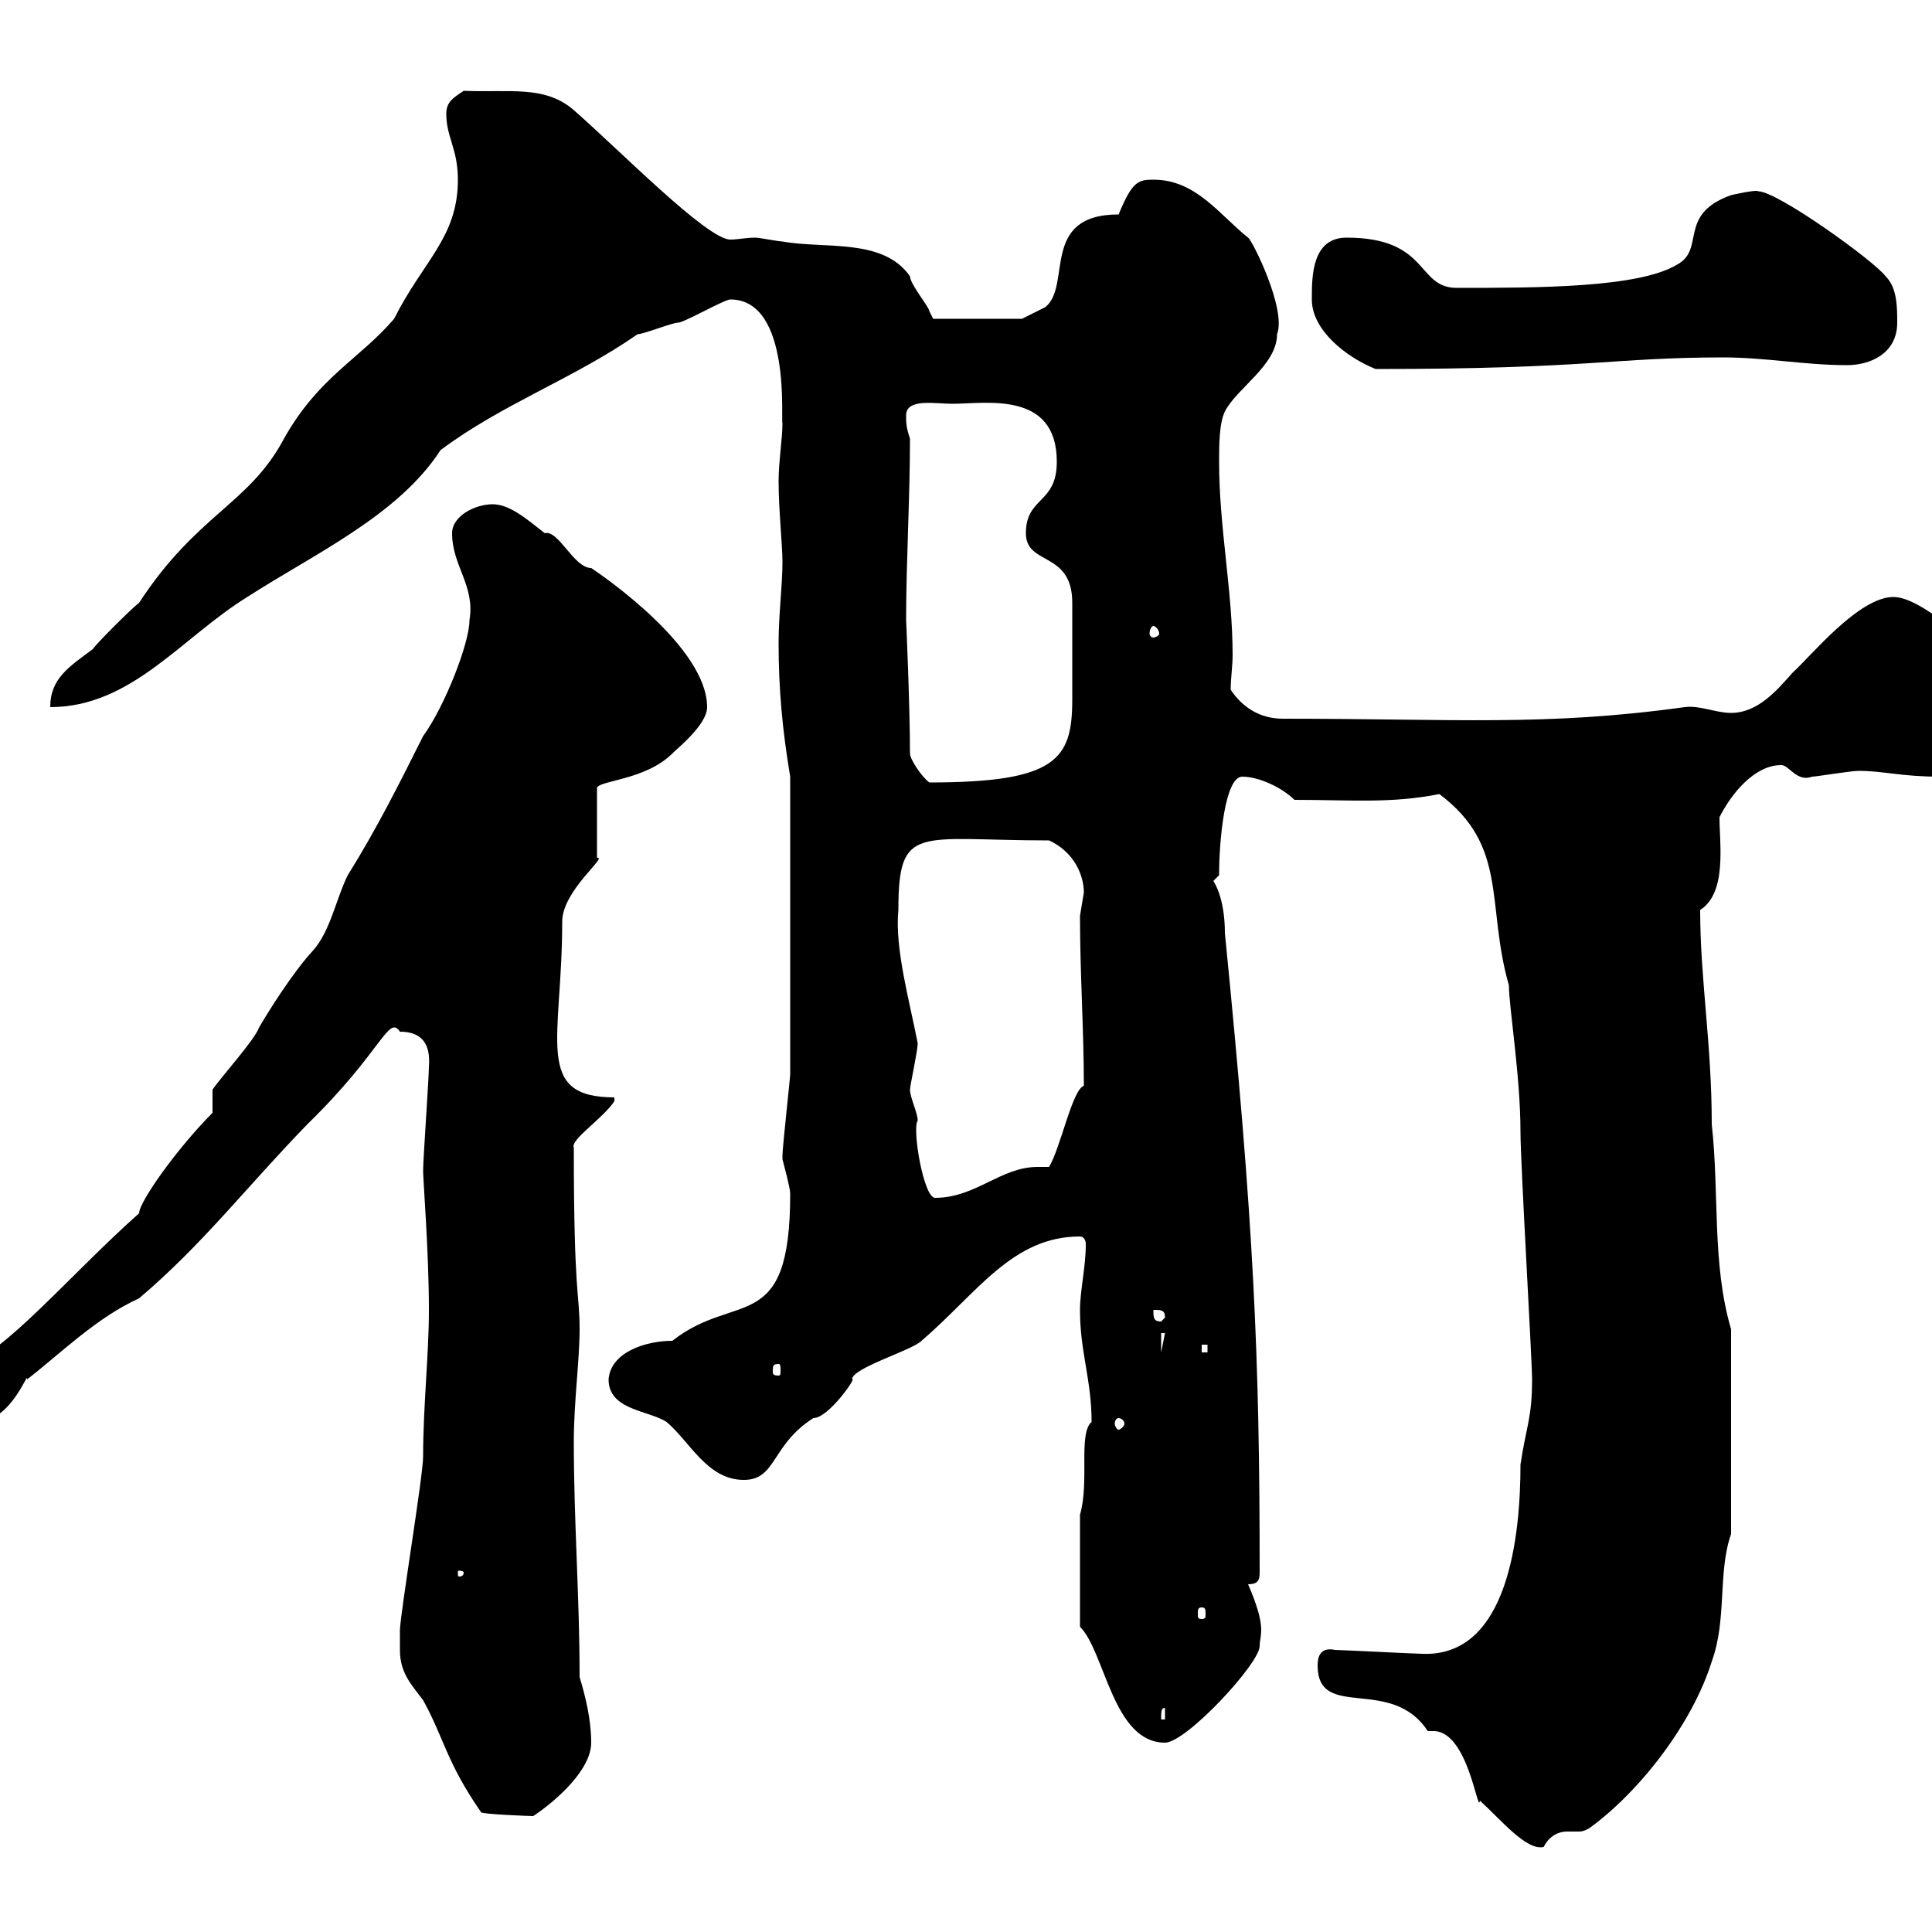 <svg xmlns="http://www.w3.org/2000/svg" xmlns:xlink="http://www.w3.org/1999/xlink" width="300" height="300"><path d="M221.70 268.80L222.60 268.80C228 268.80 229.50 282 229.80 279.60C233.10 282.60 237 287.40 239.70 286.80C240.60 285 242.10 284.40 243.30 284.40C243.90 284.40 244.20 284.40 245.10 284.40C245.40 284.40 246 284.40 246.90 283.80C254.70 278.10 262.80 267.60 265.80 258C268.20 251.40 266.70 244.20 268.80 238.20L268.80 206.40C265.80 196.20 267 185.40 265.80 174.60C265.80 162 264 152.10 264 141.30C268.20 138.60 267 131.10 267 126.90C268.80 123.30 272.40 118.80 276.60 118.80C277.80 118.80 279 121.50 281.40 120.60C282 120.60 287.40 119.70 288.60 119.70C292.50 119.70 295.20 120.60 301.20 120.60C308.10 120.60 314.10 120.30 316.20 113.40C316.20 109.20 311.70 104.40 309 102.60C303.60 97.80 297.60 92.70 294 92.70C288.60 92.70 281.10 102 278.40 104.40C276 107.10 273 110.70 268.80 110.70C266.40 110.70 264 109.50 261.60 109.80C240 112.80 225.90 111.60 199.20 111.60C195.60 111.60 192.90 109.80 191.10 107.10C191.10 105.30 191.40 103.50 191.40 101.70C191.40 91.80 189.30 81.90 189.30 71.70C189.30 69.30 189.30 65.70 190.20 63.90C192 60.30 198.30 56.70 198.30 51.90C199.80 48 194.40 37.20 193.80 36.90C189.30 33.30 185.70 27.90 179.10 27.90C176.70 27.90 175.80 28.20 173.70 33.30C161.40 33.30 166.50 44.40 162.30 47.70C161.10 48.30 158.70 49.50 158.70 49.50L144.90 49.50C144.90 49.50 144.30 48.30 144.30 48.30C144.30 47.70 141.30 44.10 141.30 42.90C137.10 36.90 128.10 38.70 121.50 37.50C120.90 37.50 117.90 36.90 117.30 36.90C115.80 36.90 114.60 37.20 113.40 37.20C109.80 37.20 96.30 23.40 89.10 17.10C84.60 13.20 79.20 14.40 72 14.10C70.20 15.30 69.30 15.90 69.30 17.70C69.30 21.30 71.10 23.10 71.10 27.90C71.10 36.90 65.70 40.50 61.20 49.50C55.80 55.80 49.50 58.50 44.10 68.10C38.70 78.30 30.60 79.80 21.60 93.60C20.40 94.50 15 99.90 14.40 100.80C10.80 103.50 7.80 105.30 7.80 109.80C20.40 109.80 28.20 99 38.40 92.70C48.60 86.10 61.80 80.10 68.40 69.90C78 62.70 89.10 58.80 99 51.90C99.90 51.90 104.40 50.10 105.30 50.10C106.20 50.10 112.50 46.50 113.40 46.50C123 46.50 121.20 65.70 121.50 65.70C121.50 68.10 120.90 71.70 120.90 74.70C120.90 79.20 121.50 84.60 121.50 87.30C121.50 90.90 120.90 95.40 120.90 99.90C120.90 107.10 121.50 113.40 122.70 120.60C122.70 136.20 122.70 156 122.70 166.80C122.70 167.40 121.50 178.20 121.50 179.40C121.50 179.40 121.50 179.40 121.50 180C122.70 184.50 122.70 185.10 122.70 185.40C122.70 207.60 114.30 200.40 104.40 208.20C100.20 208.20 94.80 210 94.50 214.20C94.50 219 100.80 219 103.50 220.80C107.10 223.80 109.80 229.80 115.50 229.80C120.60 229.80 119.70 224.40 126.30 220.20C128.70 220.20 133.20 213.60 132.30 214.20C132.30 212.40 141.60 209.70 143.10 208.20C151.80 200.70 157.20 192 167.70 192C168.30 192 168.60 192.60 168.60 193.20C168.60 196.80 167.70 200.40 167.70 203.40C167.70 210 169.50 214.20 169.50 220.80C167.40 222.60 169.20 230.10 167.70 235.20L167.70 252.60C171.60 256.50 172.80 270.60 180.90 270.60C184.20 270.60 195.60 258.30 195.60 255.60C195.60 253.80 196.80 252.90 193.80 246C195.30 246 195.60 245.40 195.60 244.20C195.60 210.30 194.70 190.20 190.20 144.90C190.20 139.20 188.40 136.80 188.40 136.80C188.40 136.80 189.30 135.90 189.30 135.90C189.30 130.50 190.20 120.60 192.90 120.60C195.60 120.60 199.20 122.40 201 124.20C209.70 124.20 216 124.80 223.50 123.30C234.30 131.40 230.70 140.40 234.30 153C234.30 156.30 236.10 167.10 236.10 175.80C236.10 180.60 237.90 211.20 237.90 214.20C237.90 220.20 237 221.40 236.10 227.40C236.10 238.20 234.30 257.40 220.80 256.80C219.90 256.80 208.20 256.20 207.30 256.20C204.60 255.60 204.60 258 204.60 258.60C204.60 267.30 216 260.10 221.70 268.80ZM62.10 256.20C62.10 259.80 63.90 261.60 65.70 264C69 270 69.30 273.60 74.70 281.40C74.70 281.70 82.20 282 82.80 282C86.40 279.60 91.80 274.80 91.80 270.60C91.80 267 90.90 263.40 90 260.40C90 247.80 89.10 236.40 89.10 223.80C89.10 217.80 90 211.20 90 206.40C90 200.70 89.10 201.30 89.10 178.20C88.50 177 93.60 173.70 95.40 171L95.40 170.40C82.80 170.40 87.30 161.40 87.30 143.10C87.30 138.30 94.50 132.90 92.70 133.20L92.70 122.40C92.70 121.20 100.20 121.20 104.40 117C105.30 116.10 109.80 112.50 109.80 109.80C109.80 100.50 93.60 89.40 91.80 88.20C89.10 88.20 86.70 82.20 84.60 82.80C81.90 80.70 79.20 78.30 76.50 78.30C73.80 78.30 70.20 80.10 70.20 82.80C70.20 87.90 73.80 90.90 72.90 96.30C72.90 99.90 69 109.80 65.70 114.30C62.10 121.50 58.50 128.70 54 135.90C52.20 139.50 51.30 144.60 48.60 147.60C45.30 151.20 41.40 157.50 40.20 159.60C39.60 161.40 34.20 167.40 33 169.20L33 172.80C27.60 178.20 21.60 186.60 21.60 188.40C11.10 197.70 0.30 210.60-5.40 211.80C-9 214.20-15 219.30-16.20 222.60C-16.20 224.40-15.60 225.60-13.80 226.20C-9.60 226.20-6.90 220.80-3.60 220.80C1.80 220.80 4.50 212.40 4.20 214.20C9.60 210 15 204.60 21.60 201.60C31.50 193.20 38.10 184.50 47.70 174.60C59.40 163.20 60.30 157.50 62.10 160.20C65.40 160.20 66.90 162 66.60 165.60C66.60 167.40 65.70 180 65.70 181.80C65.70 183.30 66.60 194.40 66.60 203.40C66.60 210.30 65.70 218.40 65.70 226.20C65.70 229.20 62.10 250.80 62.10 253.20C62.10 253.20 62.10 255 62.10 256.20ZM180.90 265.20L180.90 267L180.30 267C180.30 265.80 180.30 265.20 180.90 265.20ZM186.60 249.60C187.20 249.60 187.20 249.90 187.20 250.80C187.20 251.10 187.20 251.40 186.60 251.40C186 251.40 186 251.10 186 250.80C186 249.90 186 249.60 186.60 249.60ZM72 244.20C72 244.80 71.40 244.80 71.40 244.80C71.10 244.80 71.10 244.80 71.10 244.20C71.10 243.90 71.10 243.90 71.40 243.90C71.40 243.90 72 243.90 72 244.20ZM173.70 220.20C174 220.20 174.60 220.50 174.60 221.10C174.60 221.40 174 222 173.70 222C173.40 222 173.10 221.40 173.10 221.10C173.10 220.50 173.40 220.20 173.70 220.20ZM120.90 211.80C121.20 211.80 121.20 212.10 121.20 213C121.20 213.30 121.20 213.60 120.90 213.60C120 213.60 120 213.30 120 213C120 212.10 120 211.80 120.90 211.80ZM180.30 207L180.90 207L180.30 210ZM186.60 208.80L187.50 208.80L187.50 210L186.60 210ZM179.10 203.40C180.30 203.40 180.90 203.40 180.90 204.60L180.30 205.20C179.10 205.20 179.10 204.60 179.10 203.40ZM141.30 169.20C141.30 168.60 142.50 163.20 142.50 162C141.30 155.70 138.90 147.30 139.50 141.30C139.50 127.80 142.50 130.50 162.90 130.50C166.80 132.30 168.30 135.90 168.30 138.60C168.30 138.60 167.70 142.20 167.70 142.20C167.70 151.20 168.30 159.90 168.30 168.60C166.50 169.20 164.70 178.20 162.90 181.20C162.30 181.20 162 181.20 161.10 181.20C155.40 181.20 151.50 186 145.20 186C143.40 186 141.60 175.20 142.50 174C142.50 172.80 141.30 170.40 141.30 169.20ZM141.30 117C141.30 109.80 140.70 96 140.70 96.30C140.70 87.30 141.30 77.40 141.30 68.10C140.70 66.30 140.70 65.70 140.70 64.50C140.70 61.80 145.20 62.70 147.90 62.70C153 62.70 164.10 60.60 164.10 71.70C164.10 78.30 159.30 77.10 159.30 82.80C159.30 87.90 166.50 85.50 166.50 93.60C166.50 96.90 166.50 104.40 166.50 108.60C166.50 117.90 164.10 121.50 144.30 121.50C143.10 120.60 141.30 117.90 141.30 117ZM179.10 97.20C179.40 97.20 180 97.80 180 98.40C180 98.70 179.40 99 179.10 99C178.80 99 178.50 98.70 178.50 98.40C178.50 97.80 178.80 97.20 179.10 97.20ZM203.70 46.50C203.70 51.30 209.10 55.50 213.60 57.30C246.90 57.30 250.50 55.50 267.60 55.50C274.20 55.50 280.20 56.70 286.80 56.70C290.40 56.70 294.60 54.90 294.60 50.10C294.60 47.70 294.60 44.70 292.80 42.90C291 40.50 276 29.70 273 29.70C272.70 29.40 268.80 30.30 268.80 30.30C260.40 33.30 264.90 38.70 260.40 41.10C254.40 44.70 238.80 44.70 226.20 44.70C219.90 44.70 222 36.90 209.10 36.90C203.70 36.90 203.70 42.90 203.70 46.50Z"/></svg>